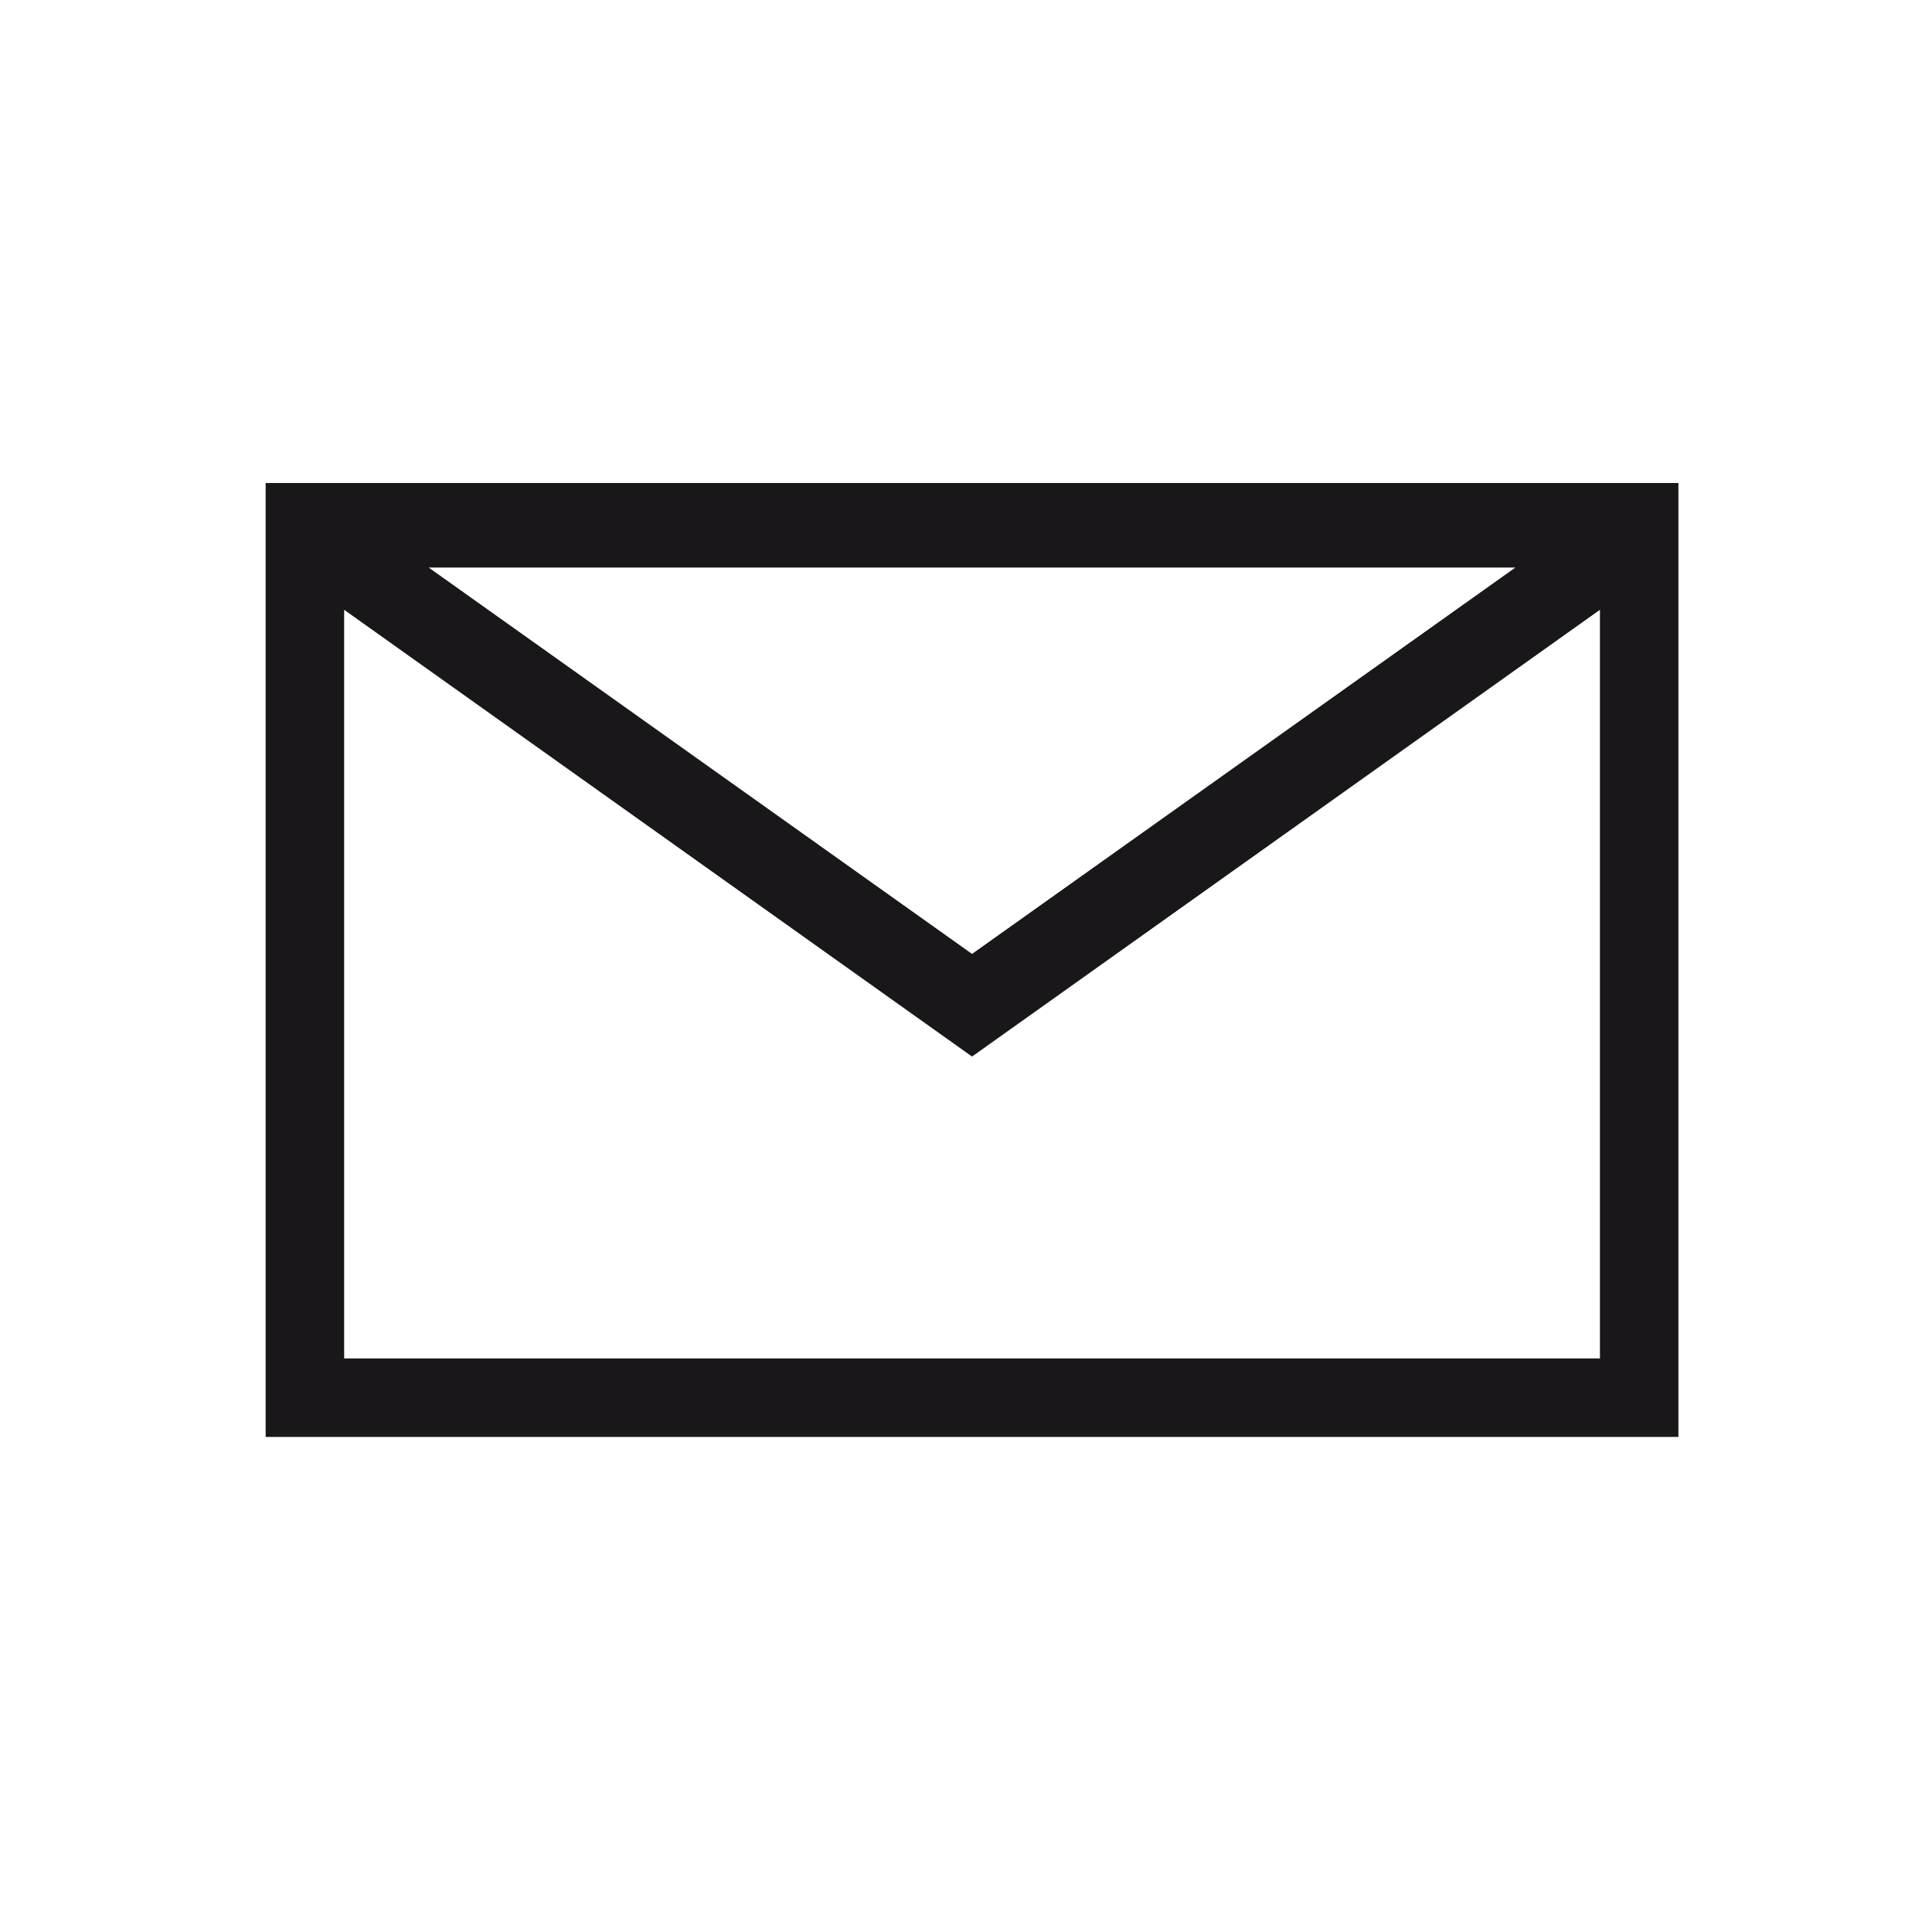 <?xml version="1.0" encoding="utf-8"?>
<!-- Generator: Adobe Illustrator 27.9.6, SVG Export Plug-In . SVG Version: 9.03 Build 54986)  -->
<svg version="1.1" id="Ebene_1" xmlns="http://www.w3.org/2000/svg" xmlns:xlink="http://www.w3.org/1999/xlink" x="0px" y="0px"
	 viewBox="0 0 32 32" style="enable-background:new 0 0 32 32;" xml:space="preserve">
<style type="text/css">
	.st0{clip-path:url(#SVGID_00000093165087275432818380000003915846506872595647_);fill:#1A171B;}
</style>
<g>
	<defs>
		<rect id="SVGID_1_" x="4.4" y="8" width="23.4" height="15.8"/>
	</defs>
	<clipPath id="SVGID_00000181792103840182112700000009497401234782494905_">
		<use xlink:href="#SVGID_1_"  style="overflow:visible;"/>
	</clipPath>
	<path style="clip-path:url(#SVGID_00000181792103840182112700000009497401234782494905_);fill:#1A171B;" d="M4.4,8v15.8h23.4V8H4.4
		z M25.1,9.4l-9,6.4l-9-6.4H25.1z M5.7,22.5V10.1l10.4,7.4l10.4-7.4v12.4H5.7z"/>
</g>
</svg>
